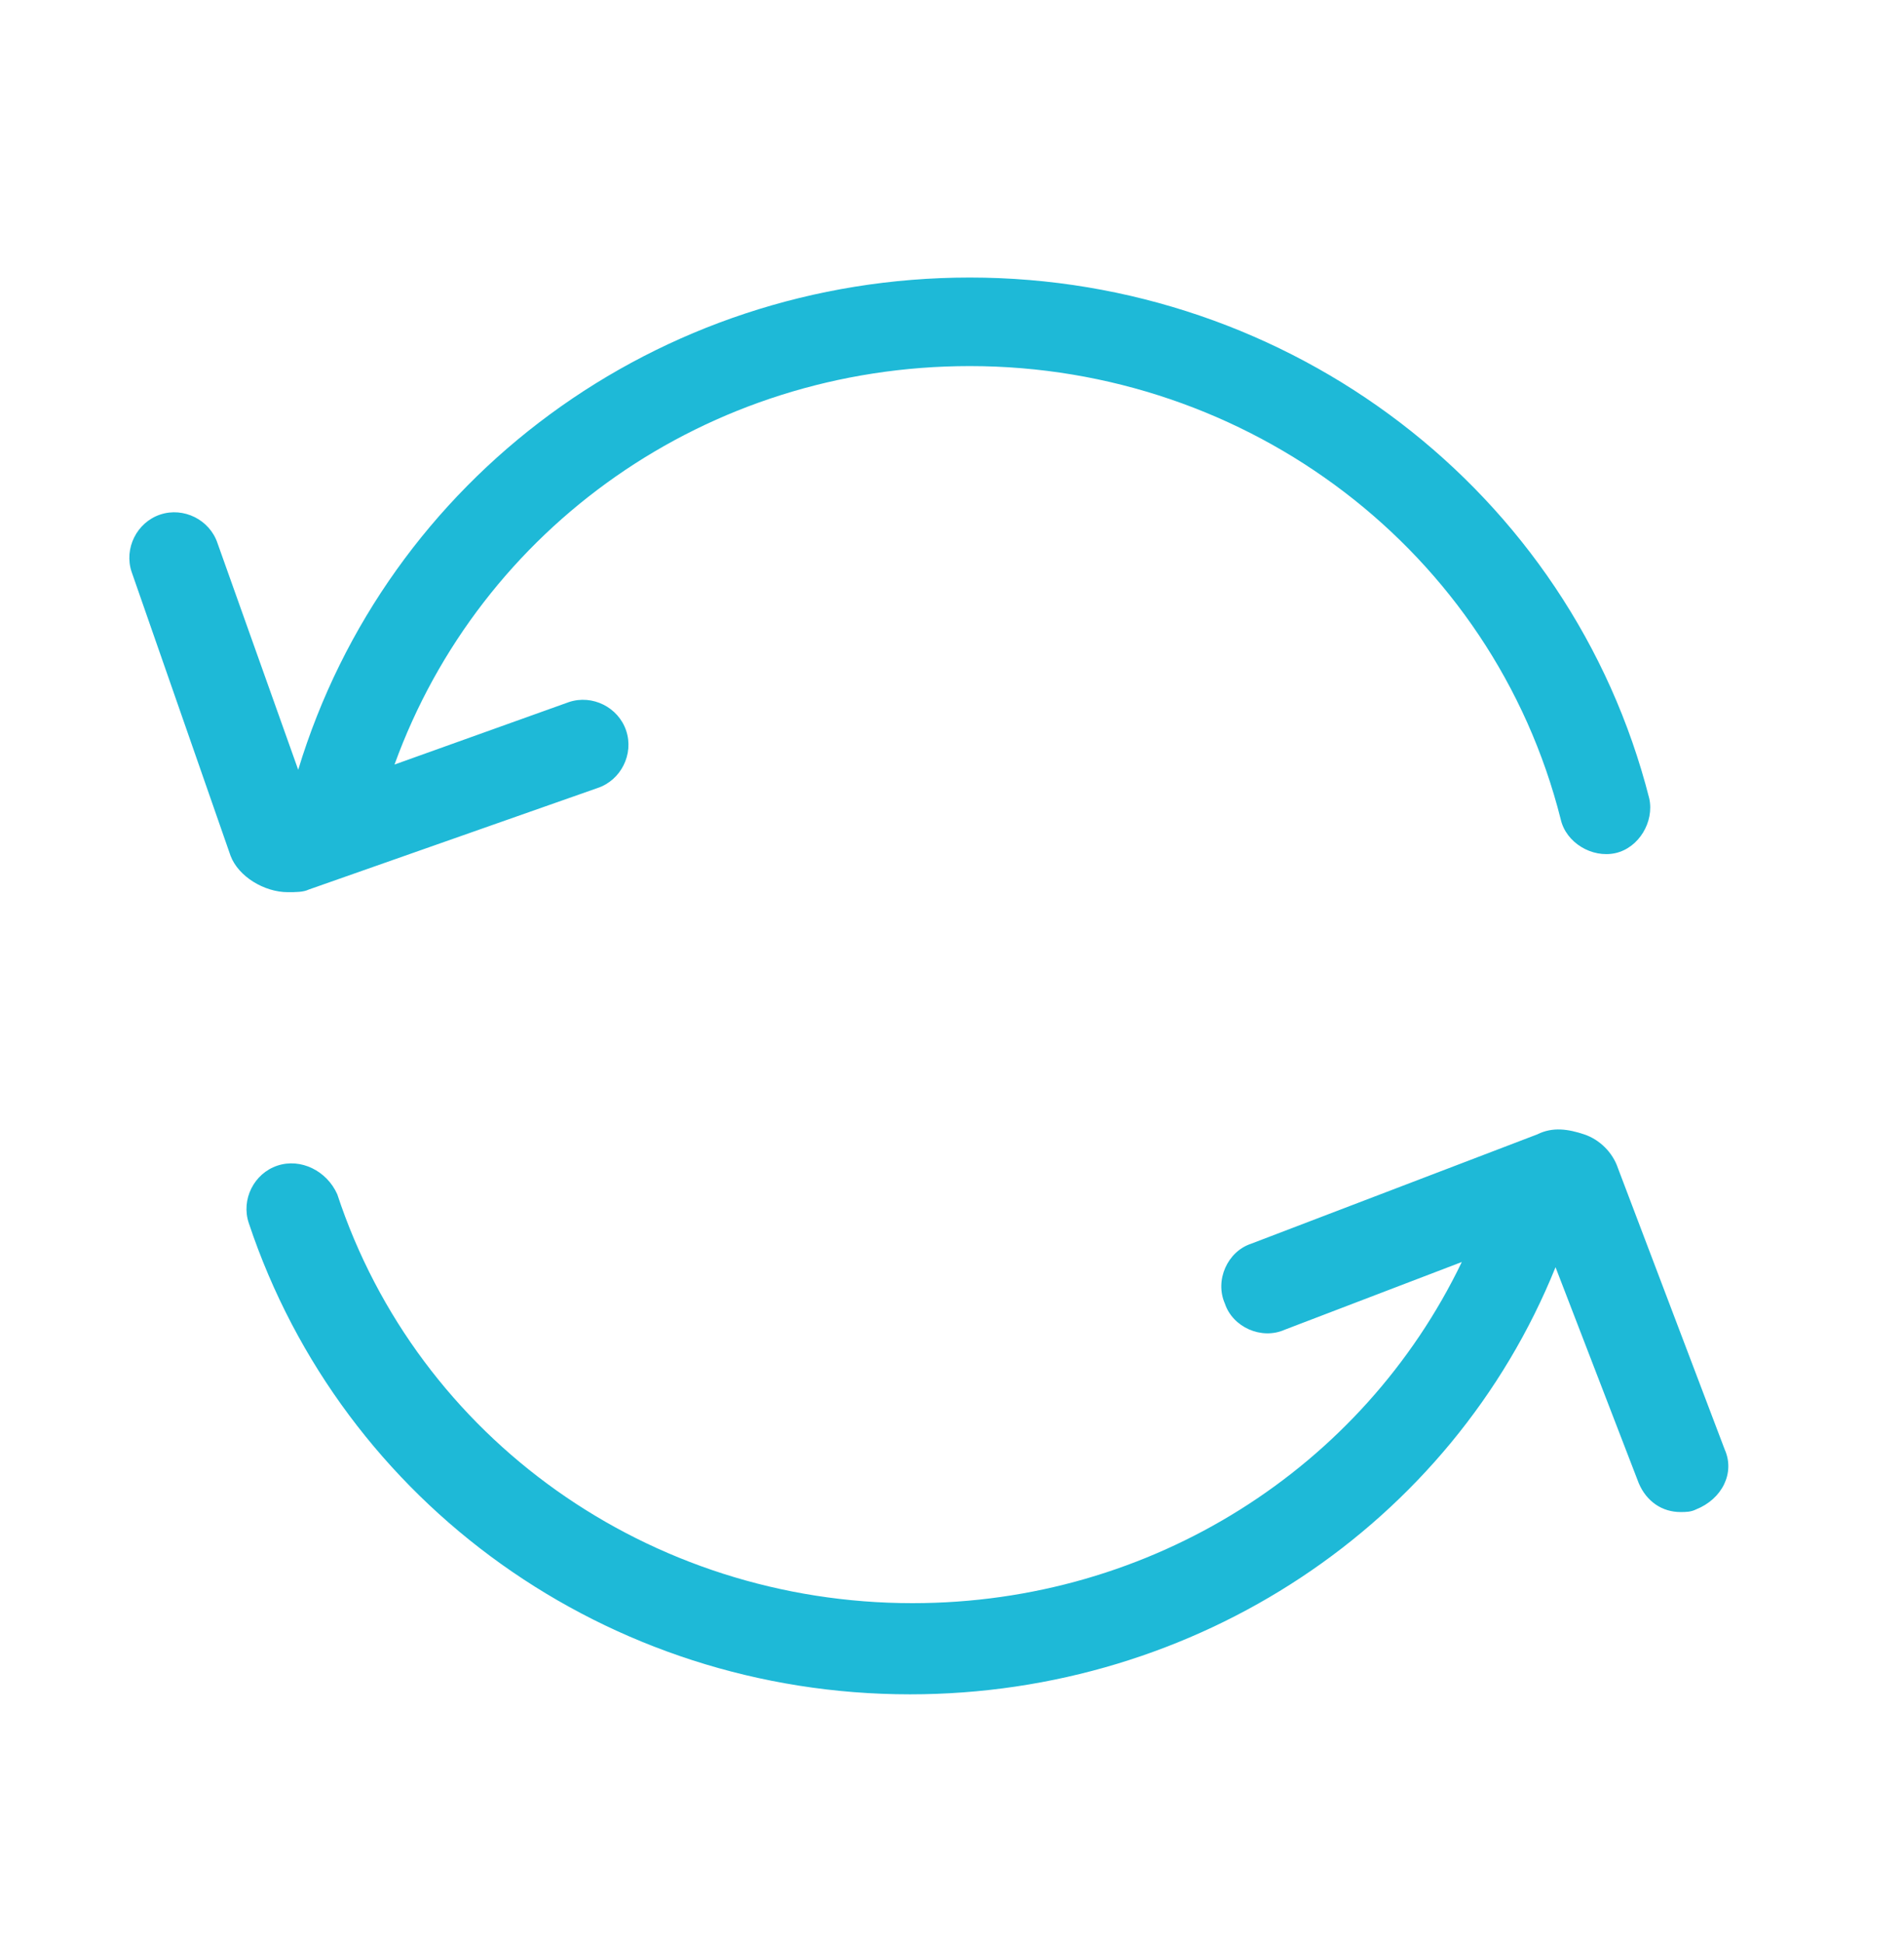 <?xml version="1.0" encoding="UTF-8"?>
<svg xmlns="http://www.w3.org/2000/svg" width="50" height="51" viewBox="0 0 50 51" fill="none">
  <path d="M7.558 23.418C7.763 23.418 7.968 23.418 8.105 23.35L15.692 20.684C16.308 20.479 16.649 19.795 16.444 19.18C16.239 18.564 15.556 18.223 14.941 18.428L10.36 20.068C12.616 13.848 18.564 9.609 25.468 9.609C32.782 9.609 39.208 14.463 40.985 21.504C41.122 22.119 41.806 22.529 42.421 22.393C43.036 22.256 43.446 21.572 43.31 20.957C41.259 12.891 33.876 7.285 25.468 7.285C17.265 7.285 10.155 12.549 7.831 20.205L5.712 14.258C5.507 13.643 4.823 13.301 4.208 13.506C3.593 13.711 3.251 14.395 3.456 15.01L6.054 22.461C6.259 23.008 6.942 23.418 7.558 23.418Z" fill="#1EB9D7"></path>
  <path d="M45.292 38.047L42.489 30.664C42.353 30.254 42.011 29.912 41.601 29.775C41.191 29.639 40.78 29.57 40.37 29.775L32.851 32.647C32.235 32.852 31.894 33.603 32.167 34.219C32.372 34.834 33.124 35.176 33.739 34.902L38.388 33.125C35.79 38.525 30.253 42.08 23.964 42.08C17.06 42.08 10.976 37.773 8.857 31.348C8.583 30.732 7.899 30.391 7.284 30.596C6.669 30.801 6.327 31.484 6.532 32.1C8.993 39.482 15.966 44.473 23.896 44.473C31.415 44.473 38.114 40.029 40.849 33.262L43.036 38.935C43.241 39.414 43.651 39.688 44.13 39.688C44.267 39.688 44.403 39.688 44.54 39.619C45.224 39.346 45.566 38.662 45.292 38.047Z" fill="#1EB9D7"></path>
</svg>
